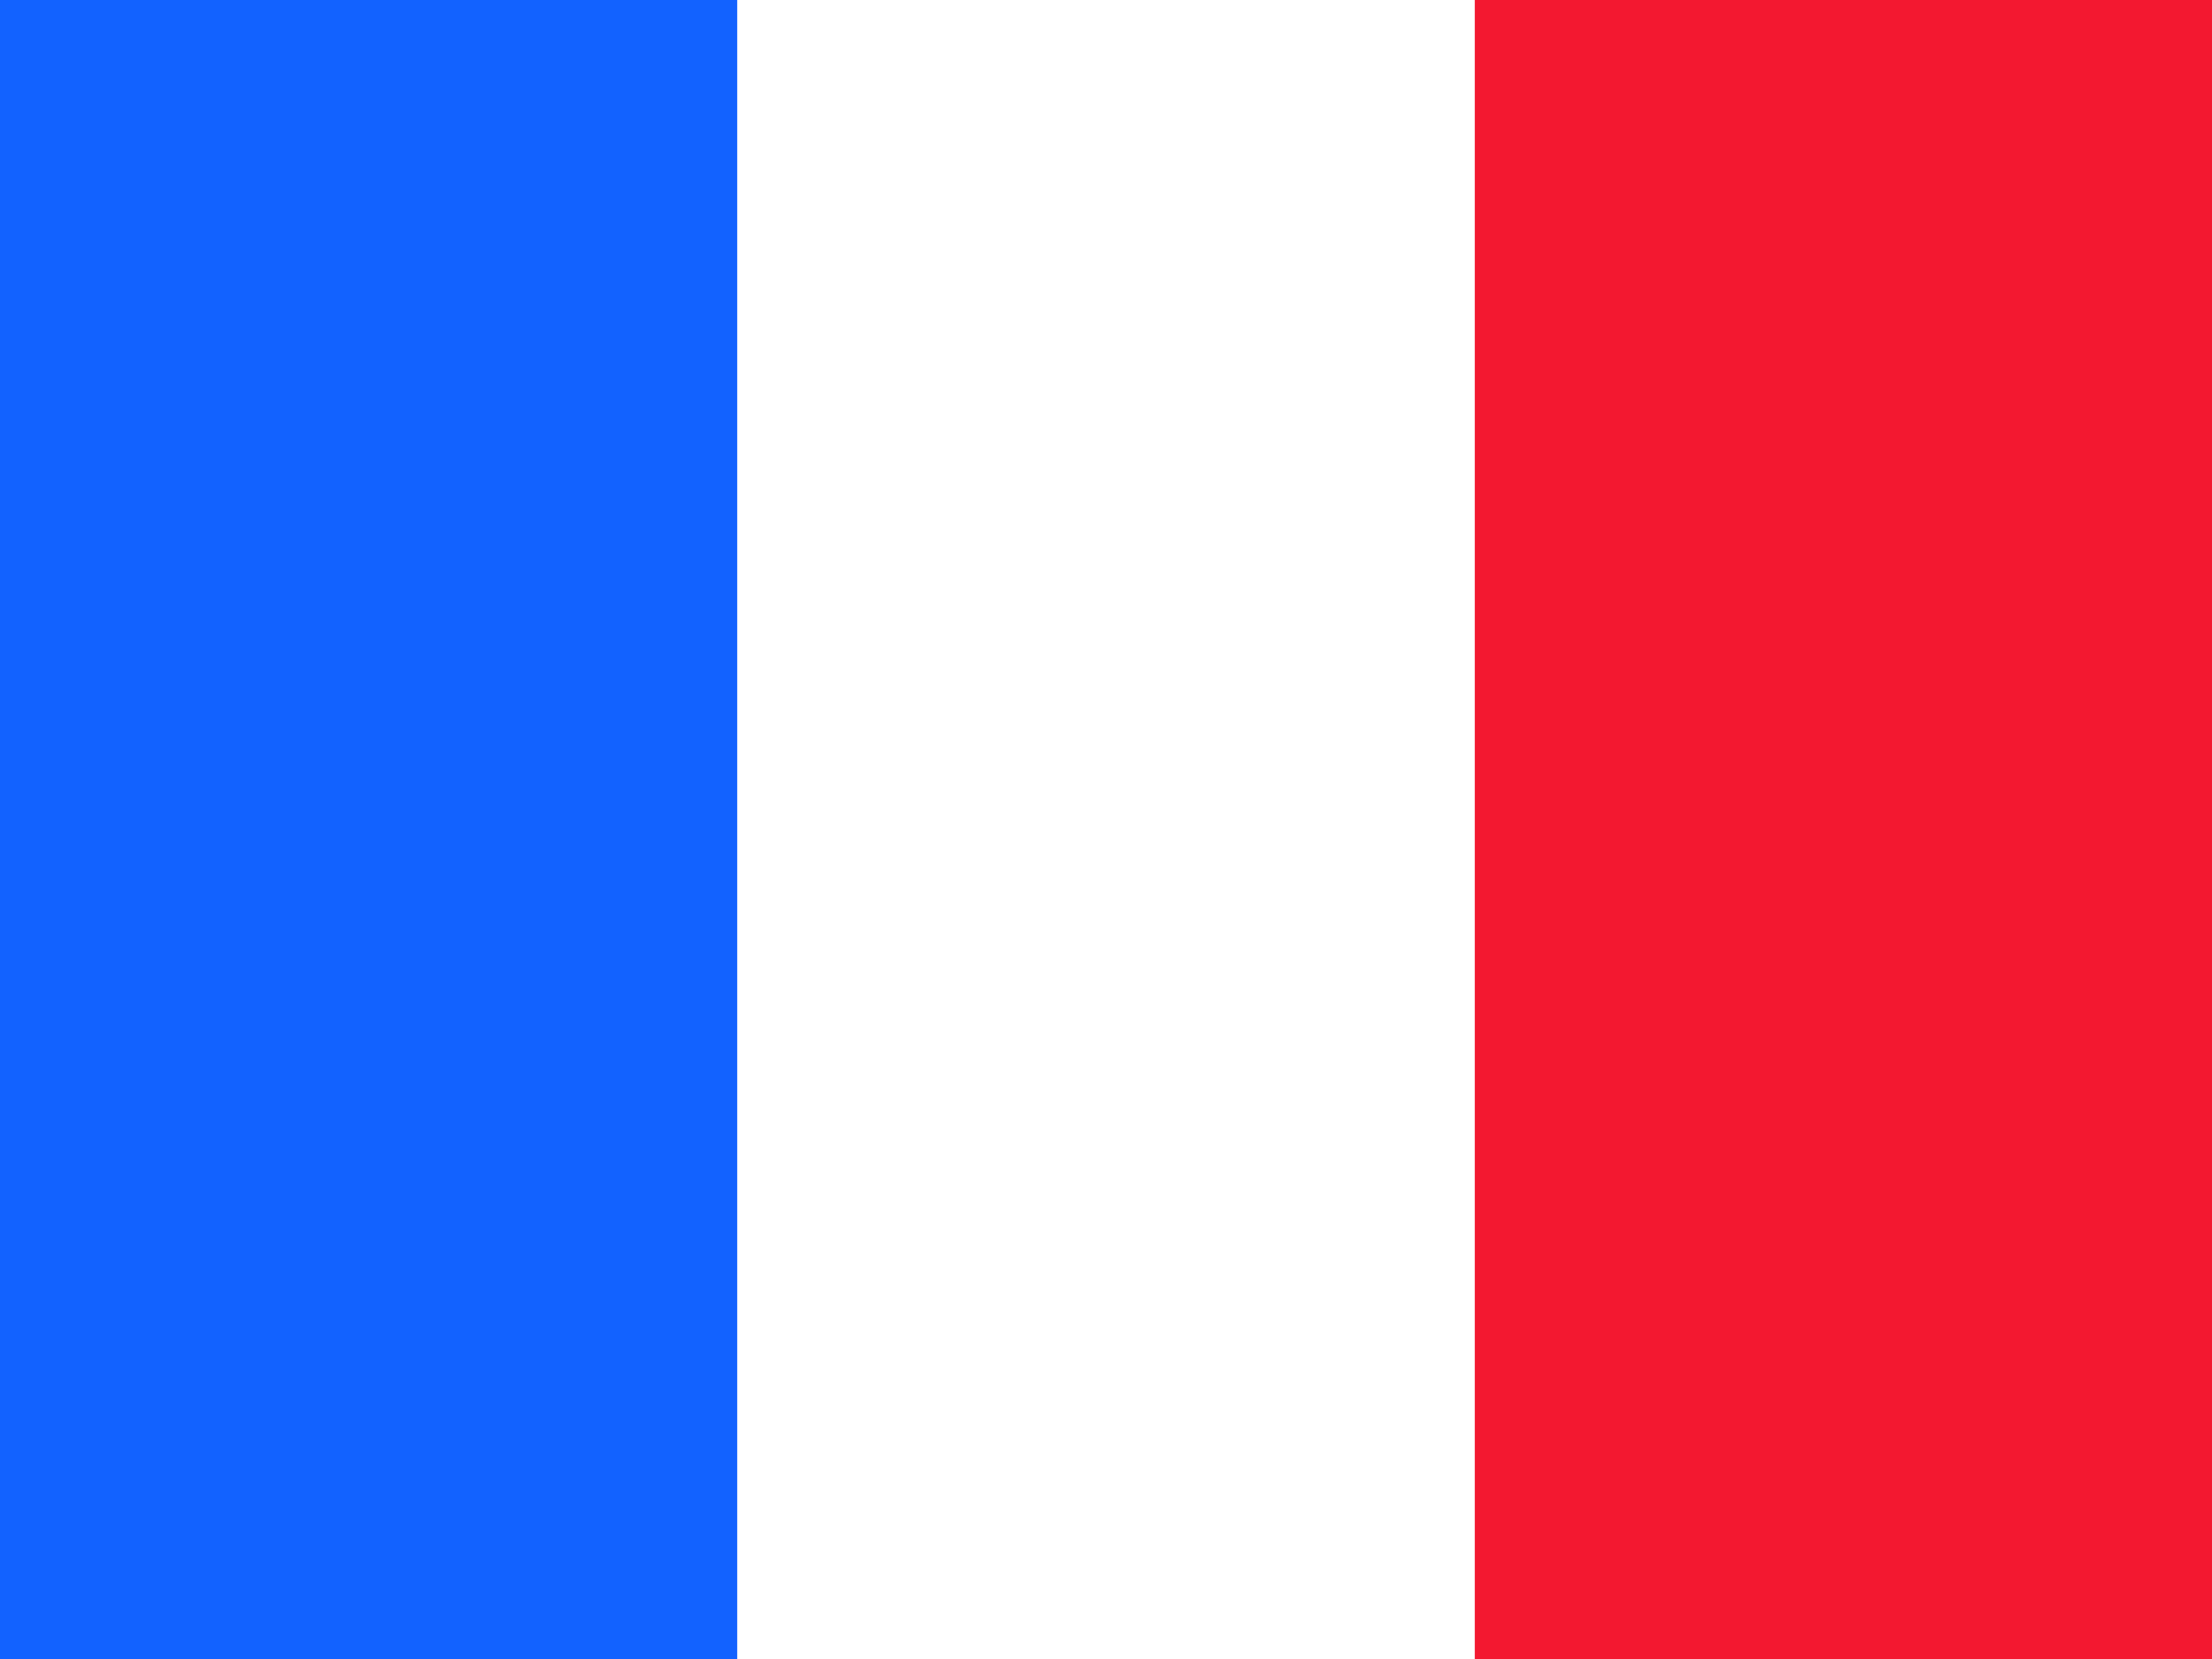 <?xml version="1.0" encoding="UTF-8" standalone="no"?>
<svg
   id="flag-icons-fr"
   viewBox="0 0 640 480"
   version="1.1"
   sodipodi:docname="fr-flag.svg"
   inkscape:version="1.1.2 (0a00cf5339, 2022-02-04)"
   xmlns:inkscape="http://www.inkscape.org/namespaces/inkscape"
   xmlns:sodipodi="http://sodipodi.sourceforge.net/DTD/sodipodi-0.dtd"
   xmlns="http://www.w3.org/2000/svg"
   xmlns:svg="http://www.w3.org/2000/svg">
  <defs
     id="defs13" />
  <sodipodi:namedview
     id="namedview11"
     pagecolor="#505050"
     bordercolor="#eeeeee"
     borderopacity="1"
     inkscape:pageshadow="0"
     inkscape:pageopacity="0"
     inkscape:pagecheckerboard="0"
     showgrid="false"
     inkscape:zoom="0.37447917"
     inkscape:cx="25.368567"
     inkscape:cy="352.48957"
     inkscape:window-width="1920"
     inkscape:window-height="1011"
     inkscape:window-x="0"
     inkscape:window-y="32"
     inkscape:window-maximized="1"
     inkscape:current-layer="flag-icons-fr" />
  <g
     fill-rule="evenodd"
     stroke-width="1pt"
     id="g8">
    <path
       fill="#fff"
       d="M0 0h640v480H0z"
       id="path2" />
    <path
       fill="#00267f"
       d="M0 0h213.3v480H0z"
       id="path4"
       style="fill:#1262ff;fill-opacity:1" />
    <path
       fill="#f31830"
       d="M426.7 0H640v480H426.7z"
       id="path6" />
  </g>
</svg>
